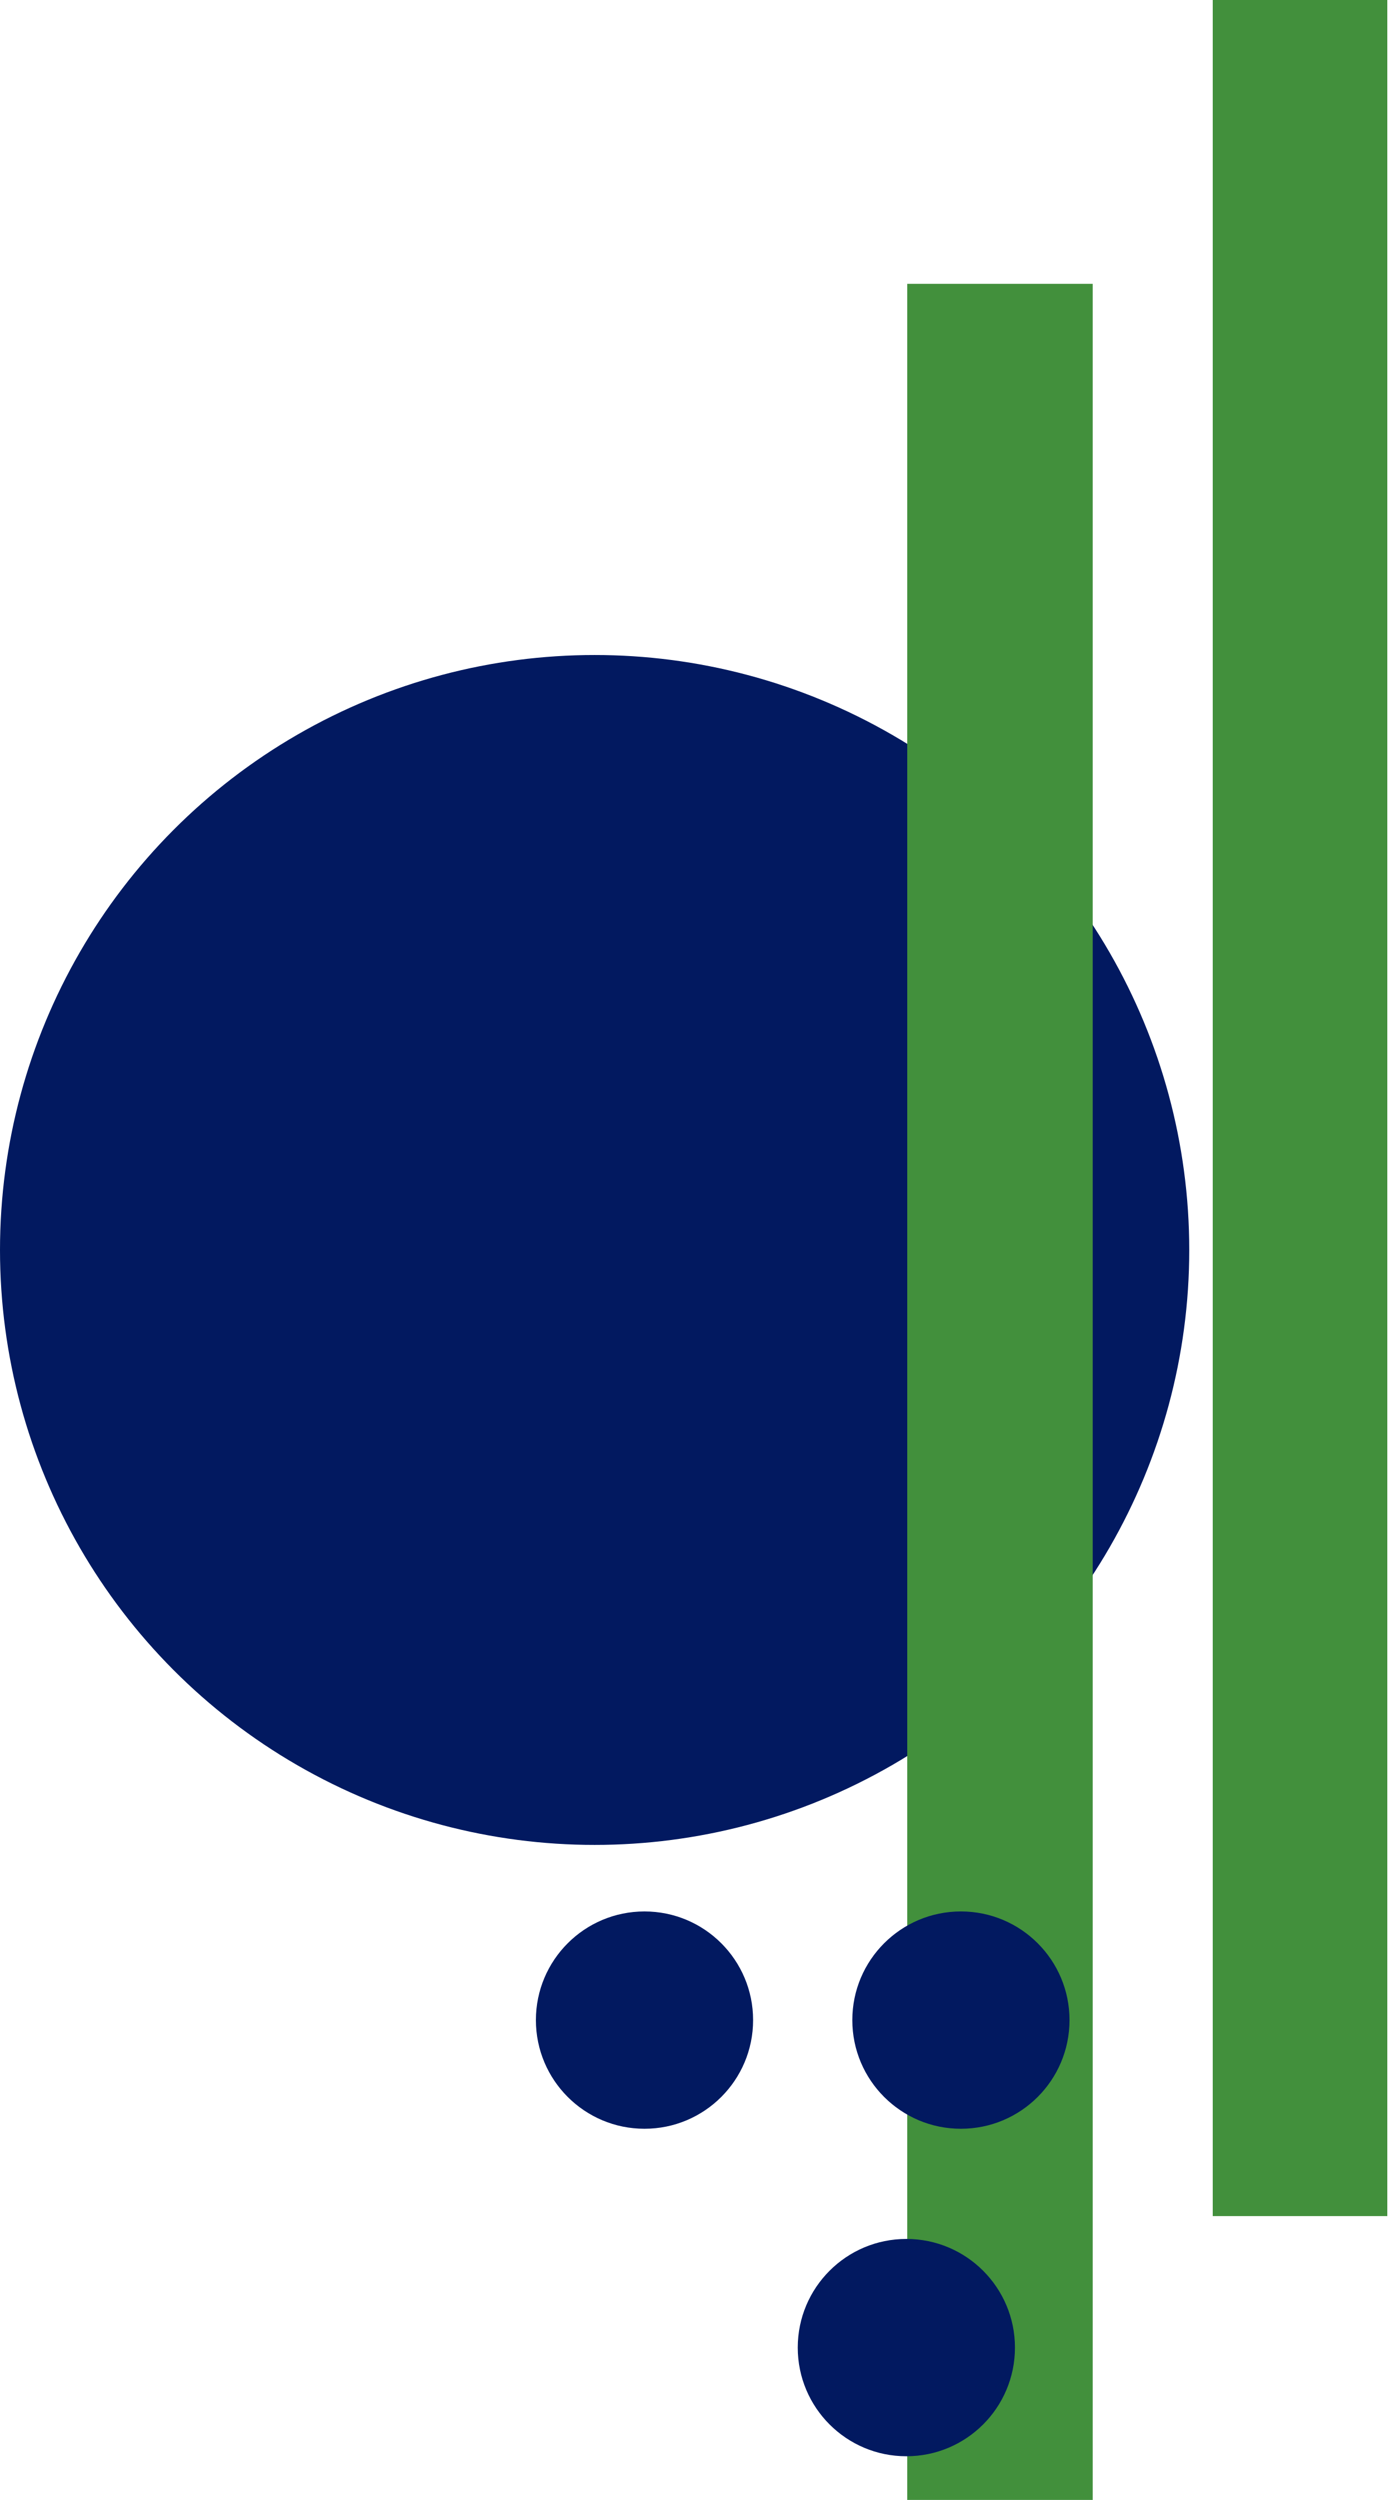 <svg width="183" height="328" viewBox="0 0 183 328" fill="none" xmlns="http://www.w3.org/2000/svg">
<rect x="182.122" y="290.76" width="22.917" height="290.76" transform="rotate(-180 182.122 290.76)" fill="#42903C"/>
<circle cx="78.061" cy="164" r="78.061" transform="rotate(-180 78.061 164)" fill="#021960"/>
<rect x="143.449" y="328" width="24.349" height="290.76" transform="rotate(-180 143.449 328)" fill="#42903C"/>
<circle cx="126.146" cy="265.045" r="14.257" transform="rotate(-180 126.146 265.045)" fill="#021960"/>
<circle cx="118.983" cy="308.014" r="14.257" transform="rotate(-180 118.983 308.014)" fill="#021960"/>
<circle cx="84.608" cy="265.045" r="14.257" transform="rotate(-180 84.608 265.045)" fill="#021960"/>
</svg>
